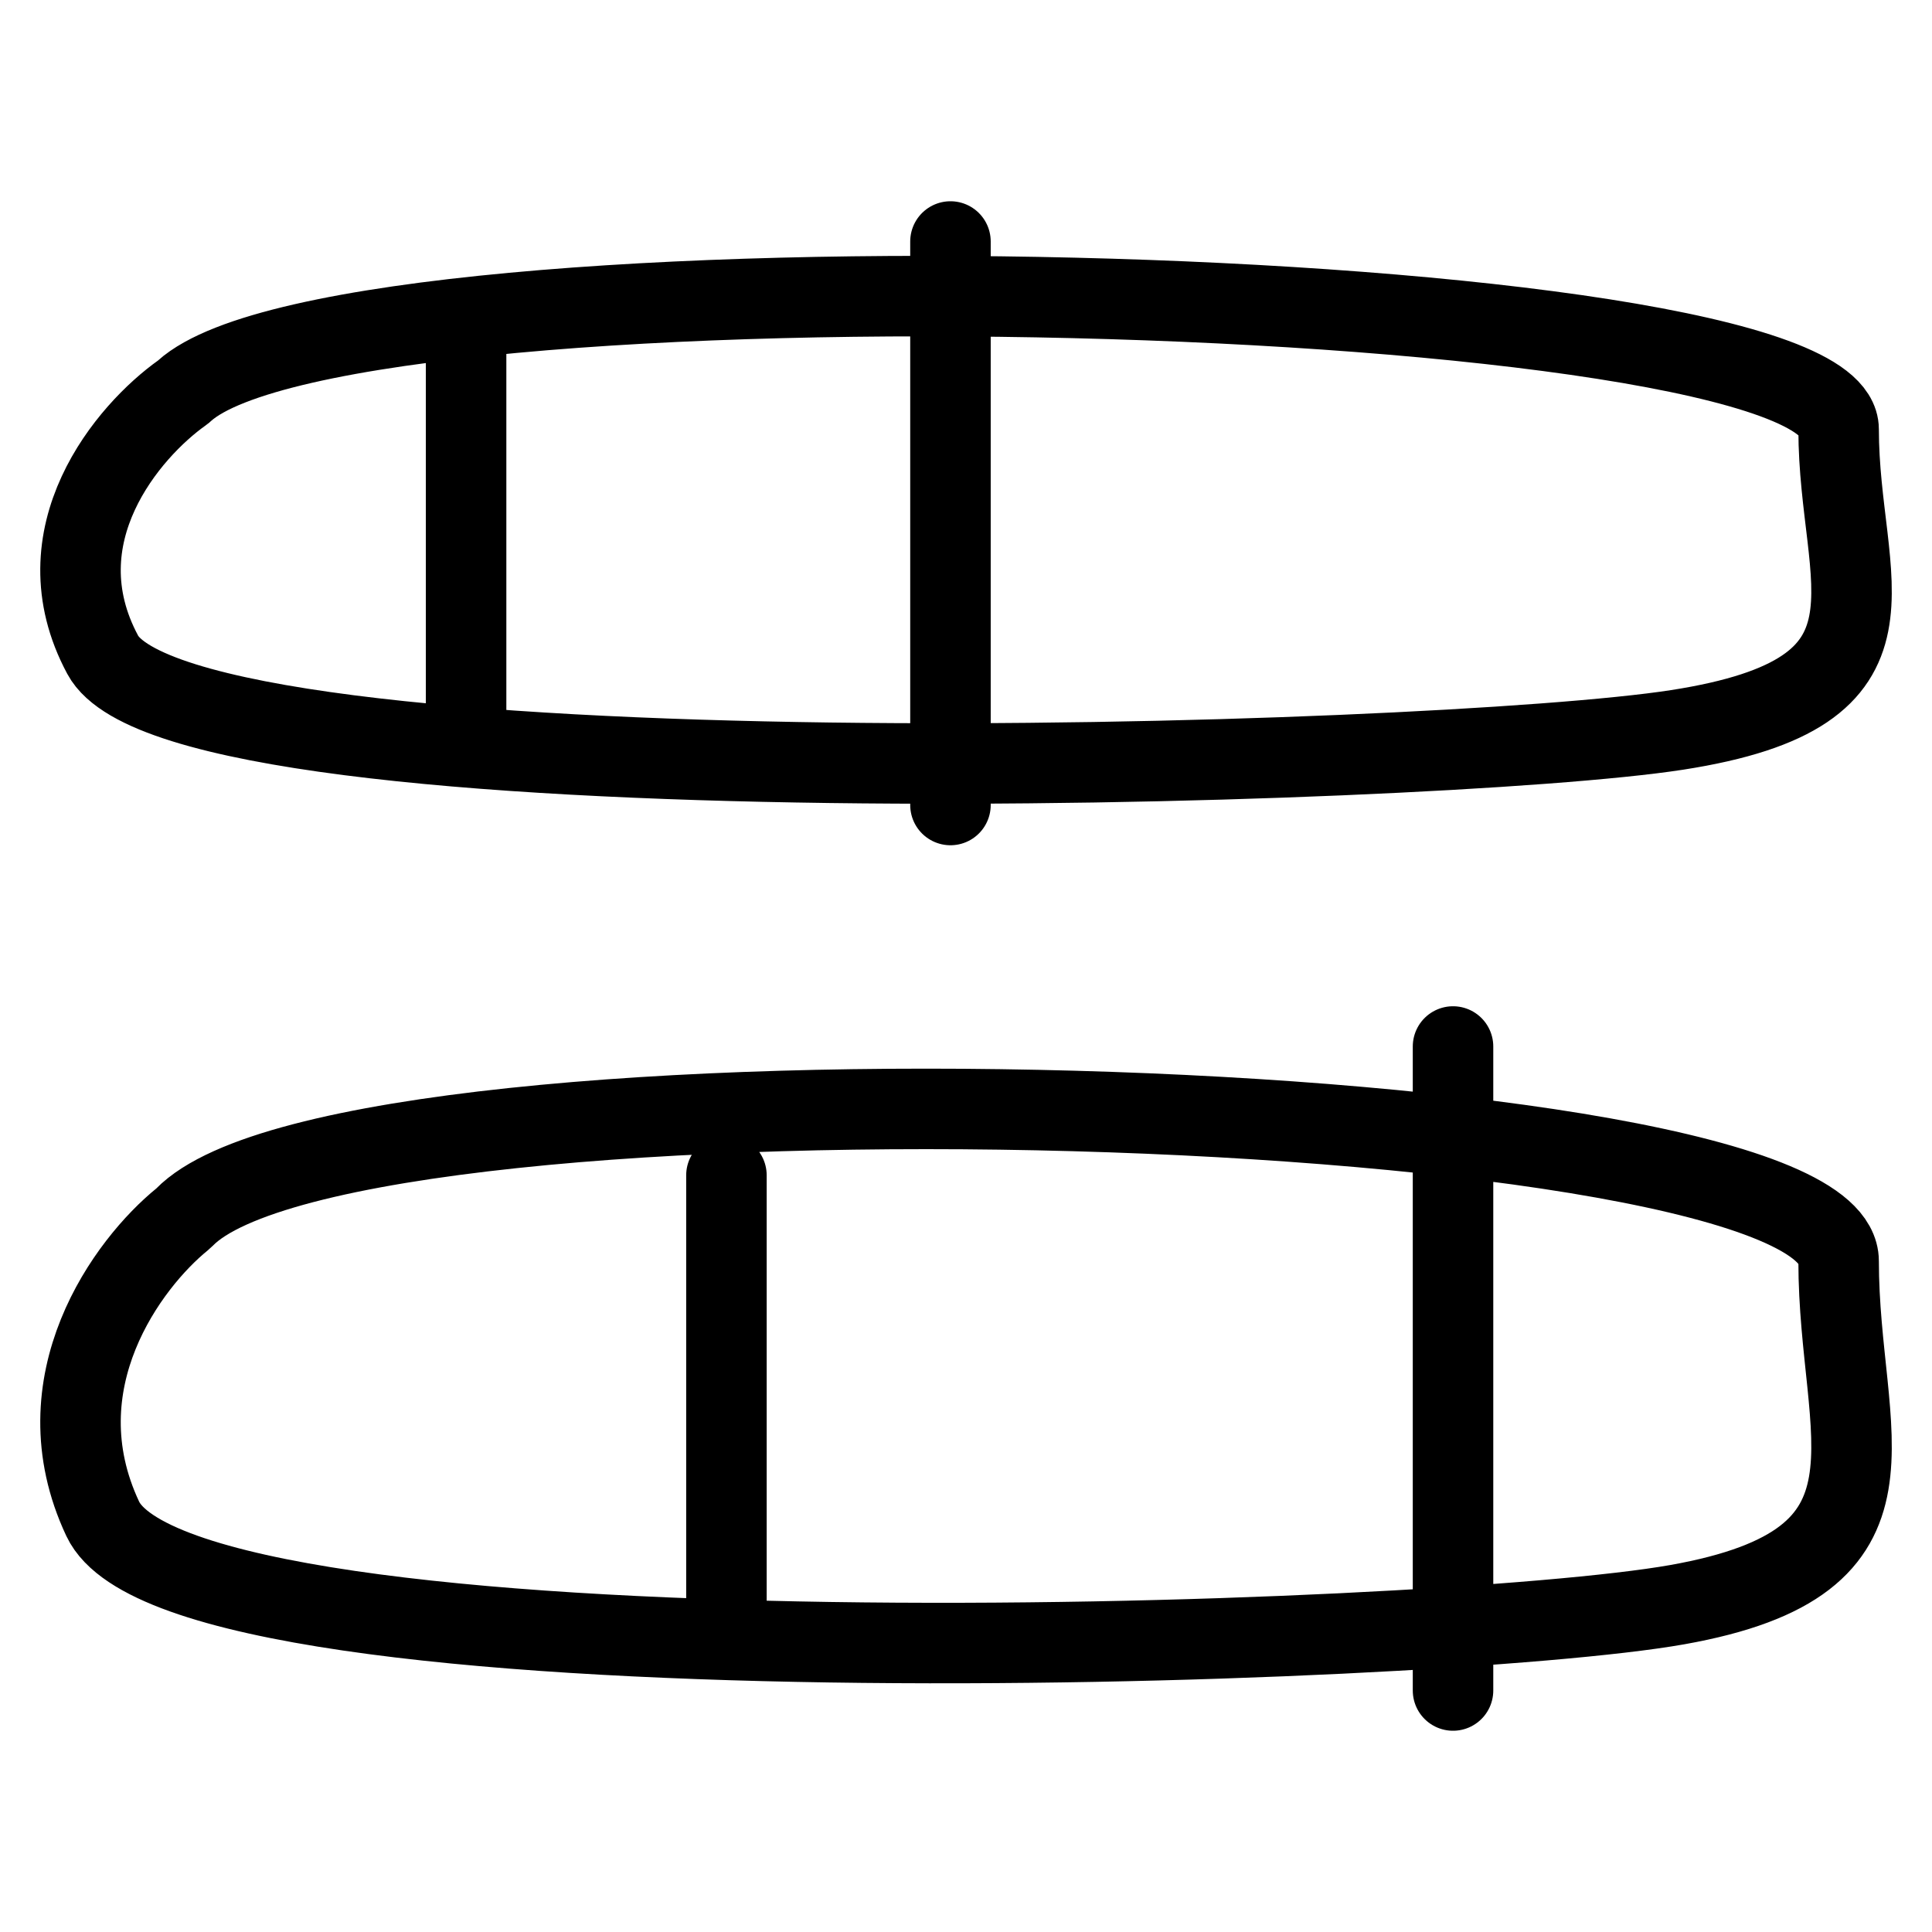 <svg width="24" height="24" viewBox="0 0 24 24" fill="none" xmlns="http://www.w3.org/2000/svg">
<path d="M18.05 13V21M9.024 14.6V19.933M11.807 3V10M5.79 4.4V9.067M2.29 15.122C4.355 13.002 22.84 13.537 22.84 15.667C22.84 17.866 23.843 19.4 20.834 19.934C17.825 20.467 2.279 21 1.276 18.867C0.479 17.172 1.595 15.688 2.265 15.145C2.275 15.137 2.282 15.13 2.29 15.122ZM2.29 4.856C4.355 3.002 22.84 3.47 22.84 5.334C22.84 7.258 23.843 8.6 20.834 9.067C17.825 9.534 2.279 10 1.276 8.134C0.479 6.651 1.595 5.352 2.265 4.877C2.275 4.87 2.282 4.864 2.29 4.856Z" stroke="black" stroke-linecap="round"/>
</svg>
